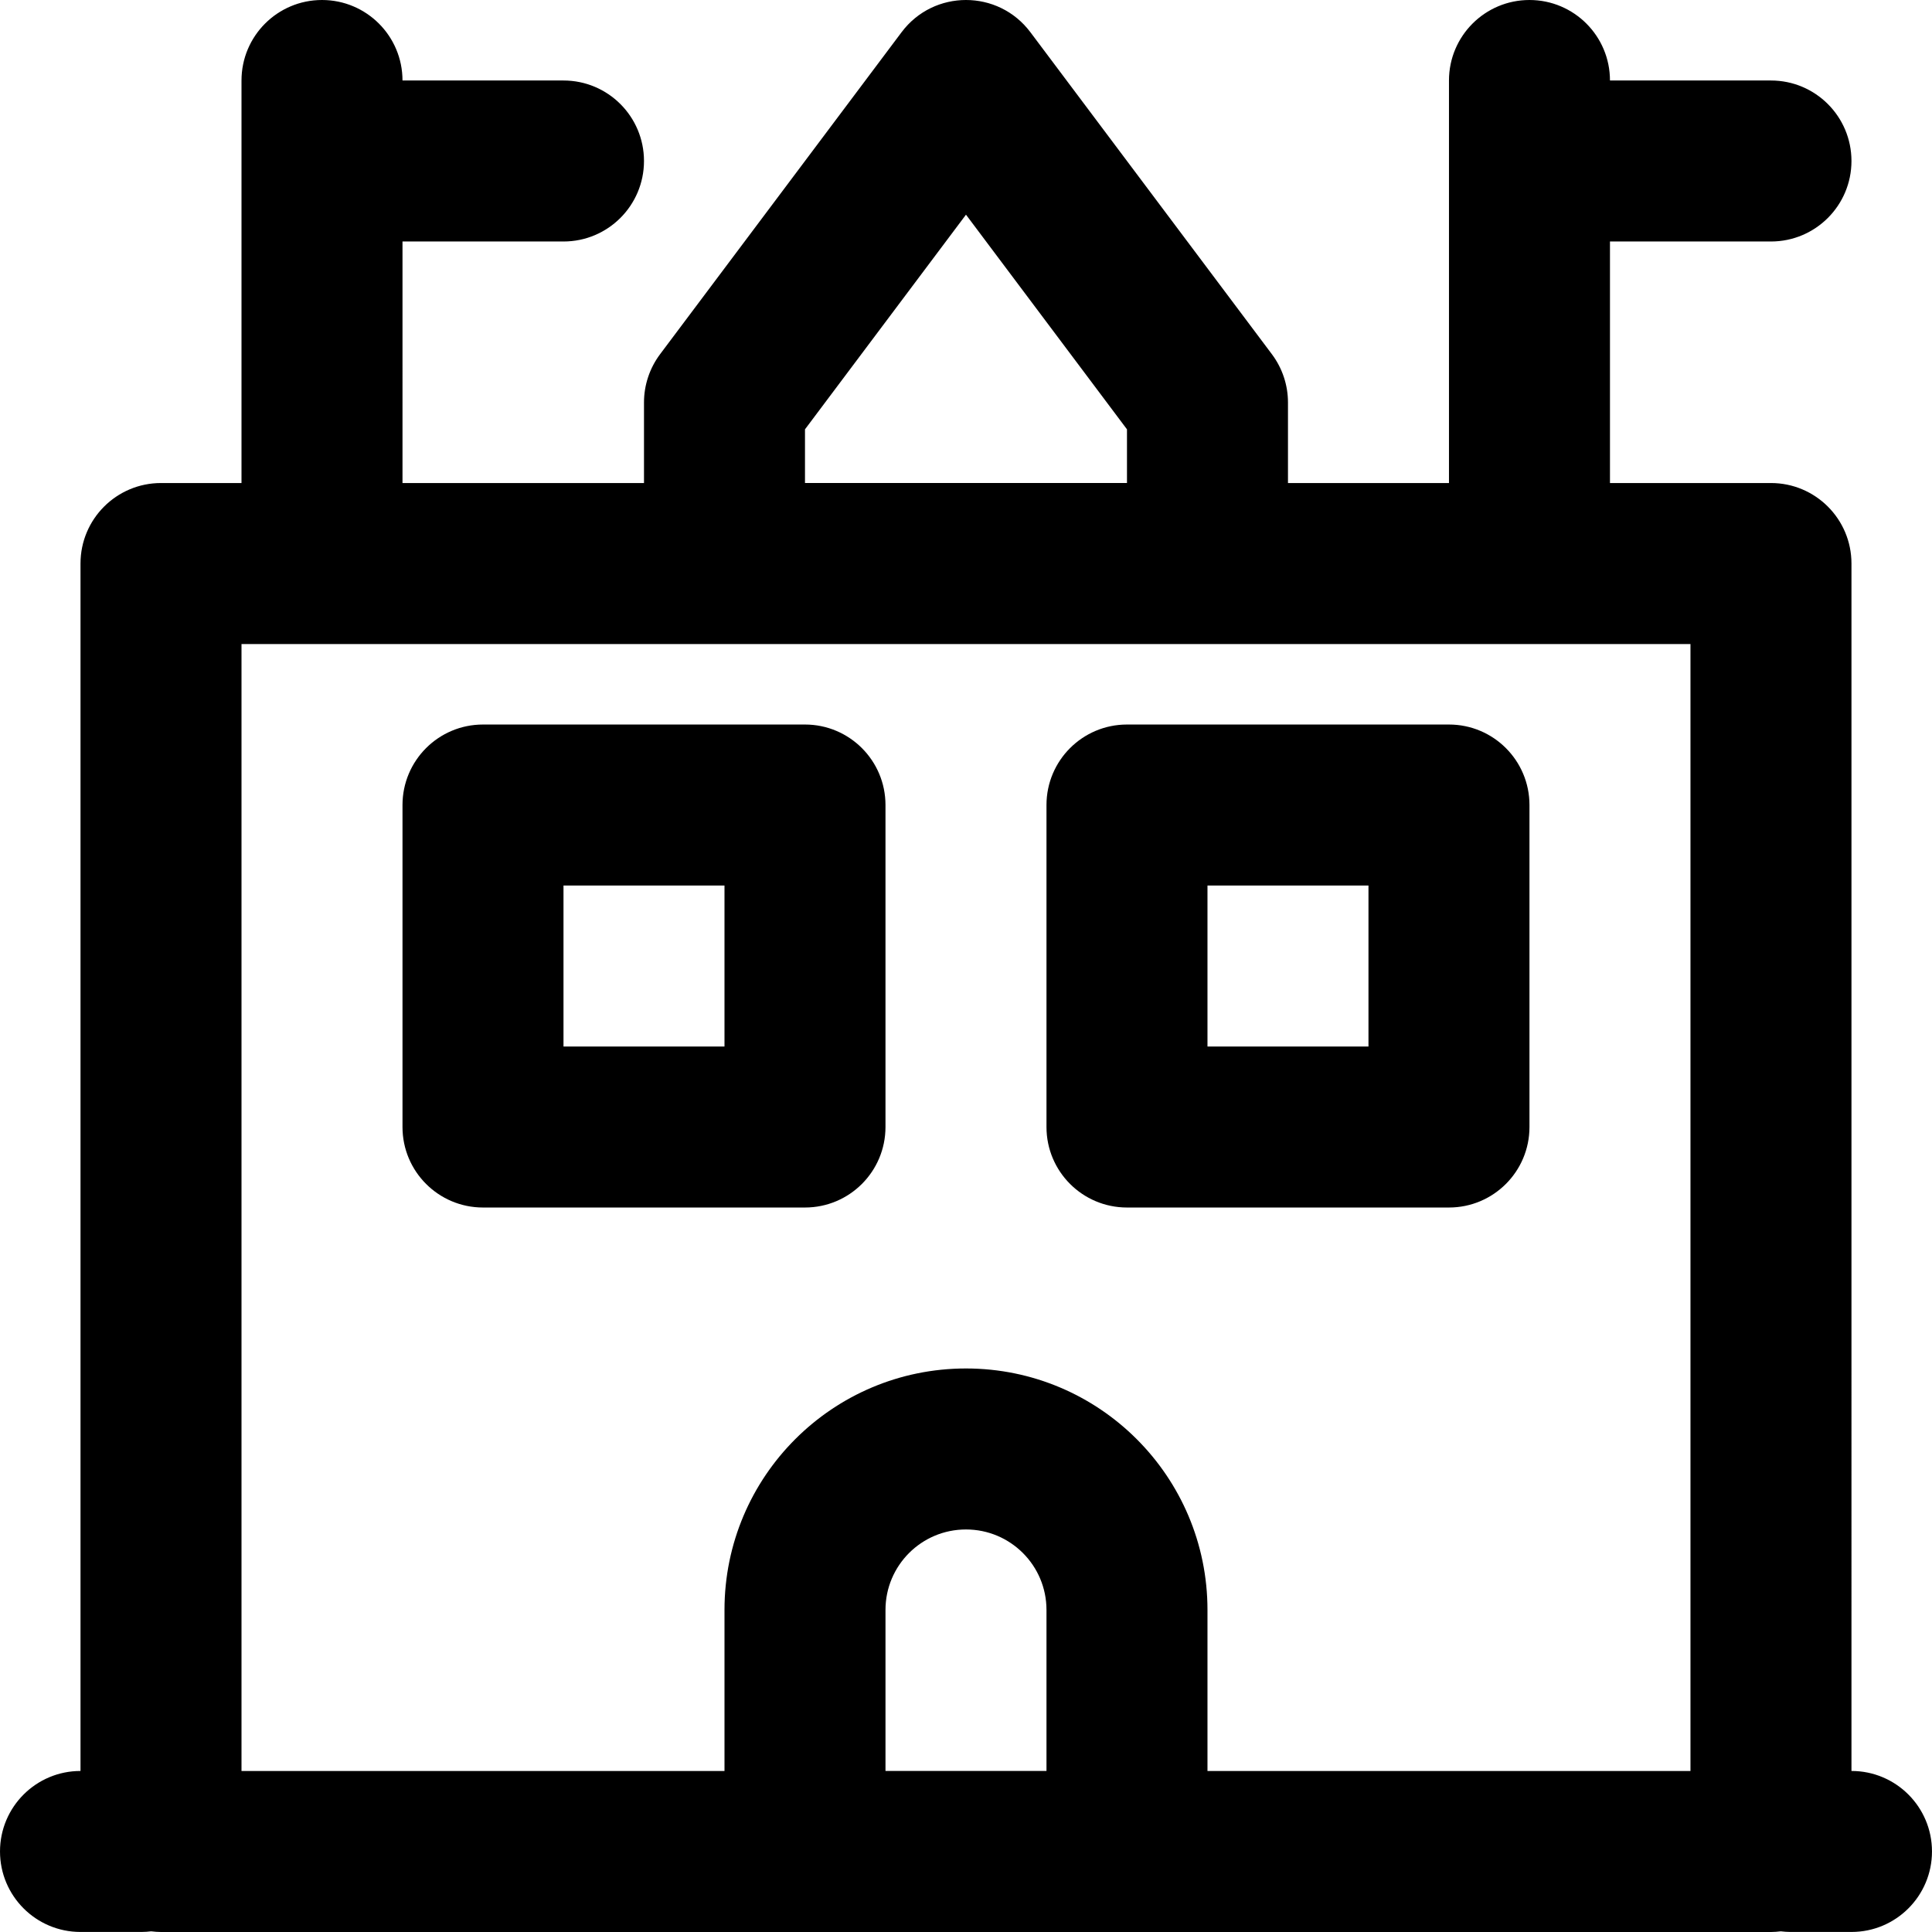 <?xml version="1.0" encoding="iso-8859-1"?>
<!-- Uploaded to: SVG Repo, www.svgrepo.com, Generator: SVG Repo Mixer Tools -->
<svg fill="#000000" height="800px" width="800px" version="1.1" id="Layer_1" xmlns="http://www.w3.org/2000/svg" xmlns:xlink="http://www.w3.org/1999/xlink" 
	 viewBox="0 0 491.53 491.53" xml:space="preserve">
<g>
	<g>
		<g>
			<path d="M471.049,450.56h-0.008V143.37c0-11.311-9.169-20.48-20.48-20.48h-40.96V61.44h40.96c11.311,0,20.48-9.169,20.48-20.48
				s-9.169-20.48-20.48-20.48h-40.96c0-11.311-9.169-20.48-20.48-20.48s-20.48,9.169-20.48,20.48v102.41h-40.96V102.4
				c0-4.431-1.437-8.743-4.096-12.288l-61.44-81.92c-8.192-10.923-24.576-10.923-32.768,0l-61.44,81.92
				c-2.659,3.545-4.096,7.857-4.096,12.288v20.49h-61.44V61.44h40.96c11.311,0,20.48-9.169,20.48-20.48s-9.169-20.48-20.48-20.48
				h-40.96C102.401,9.169,93.232,0,81.921,0c-11.311,0-20.48,9.169-20.48,20.48v102.41h-20.48c-11.311,0-20.48,9.169-20.48,20.48
				v307.19c-11.311,0-20.48,9.169-20.48,20.48s9.169,20.48,20.48,20.48h15.544c0.825,0,1.635-0.063,2.434-0.158
				c0.822,0.1,1.653,0.168,2.501,0.168h409.6c0.85,0,1.683-0.068,2.505-0.169c0.801,0.095,1.612,0.158,2.438,0.158h15.544
				c11.311,0,20.48-9.169,20.48-20.48S482.36,450.56,471.049,450.56z M204.801,109.227l40.96-54.613l40.96,54.613v13.653h-81.92
				V109.227z M225.281,450.56V409.6c0-11.32,9.16-20.48,20.48-20.48s20.48,9.16,20.48,20.48v40.96H225.281z M430.081,450.57h-122.88
				V409.6c0-33.941-27.499-61.44-61.44-61.44s-61.44,27.499-61.44,61.44v40.97H61.441V163.85h368.64V450.57z"/>
			<path d="M122.881,307.21h81.92c11.311,0,20.48-9.169,20.48-20.48v-81.92c0-11.311-9.169-20.48-20.48-20.48h-81.92
				c-11.311,0-20.48,9.169-20.48,20.48v81.92C102.401,298.041,111.57,307.21,122.881,307.21z M143.361,225.29h40.96v40.96h-40.96
				V225.29z"/>
			<path d="M286.721,307.21h81.92c11.311,0,20.48-9.169,20.48-20.48v-81.92c0-11.311-9.169-20.48-20.48-20.48h-81.92
				c-11.311,0-20.48,9.169-20.48,20.48v81.92C266.241,298.041,275.41,307.21,286.721,307.21z M307.201,225.29h40.96v40.96h-40.96
				V225.29z"/>
		</g>
	</g>
</g>
</svg>
